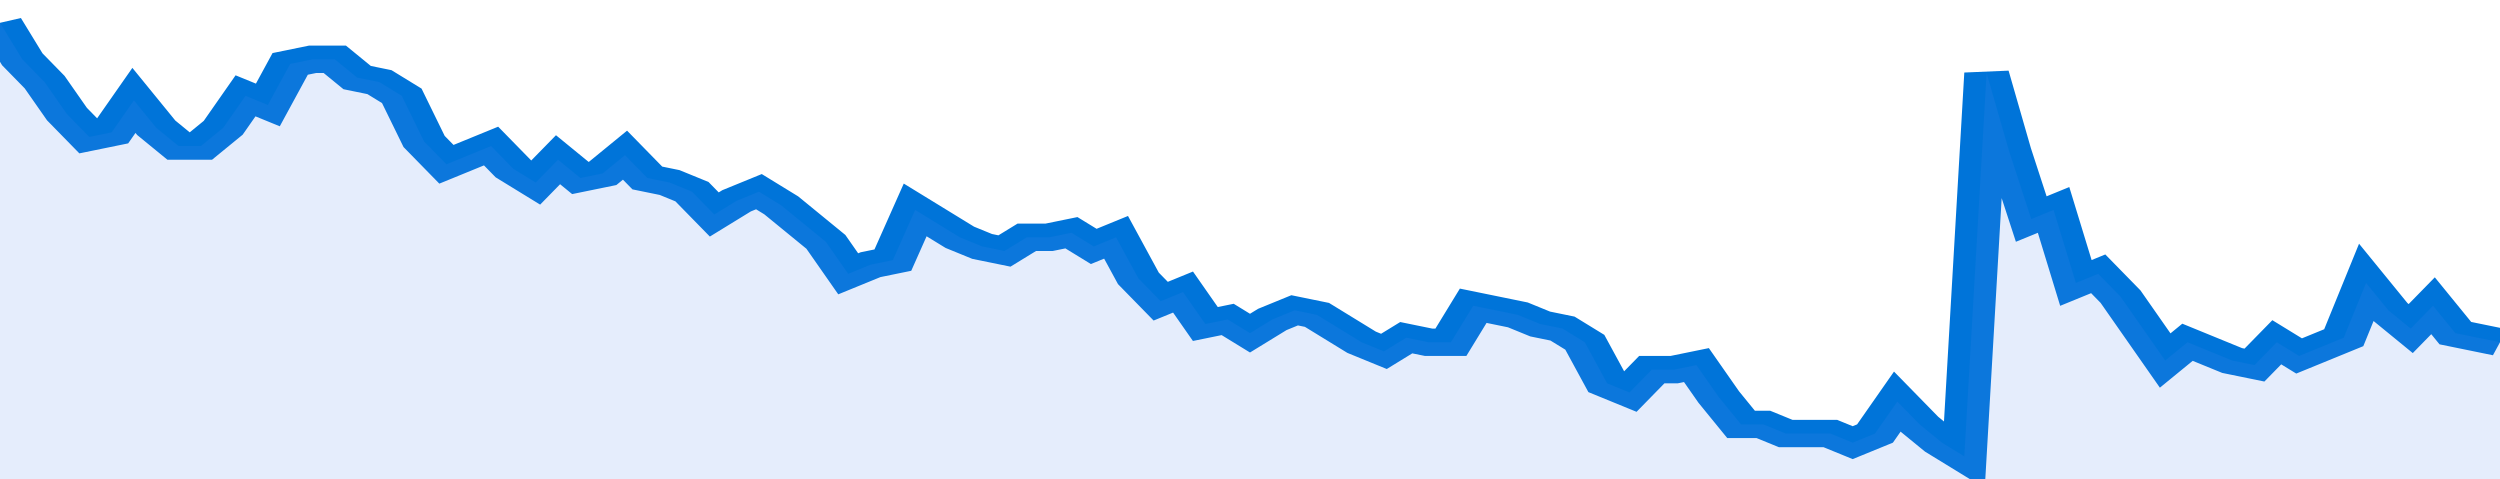 <svg xmlns="http://www.w3.org/2000/svg" viewBox="0 0 336 105" width="120" height="23" preserveAspectRatio="none">
				 <polyline fill="none" stroke="#0074d9" stroke-width="6" points="0, 5 3, 13 6, 18 9, 25 12, 30 15, 29 18, 22 21, 28 24, 32 27, 32 30, 28 33, 21 36, 23 39, 14 42, 13 45, 13 48, 17 51, 18 54, 21 57, 31 60, 36 63, 34 66, 32 69, 37 72, 40 75, 35 78, 39 81, 38 84, 34 87, 39 90, 40 93, 42 96, 47 99, 44 102, 42 105, 45 108, 49 111, 53 114, 60 117, 58 120, 57 123, 46 126, 49 129, 52 132, 54 135, 55 138, 52 141, 52 144, 51 147, 54 150, 52 153, 61 156, 66 159, 64 162, 71 165, 70 168, 73 171, 70 174, 68 177, 69 180, 72 183, 75 186, 77 189, 74 192, 75 195, 75 198, 67 201, 68 204, 69 207, 71 210, 72 213, 75 216, 84 219, 86 222, 81 225, 81 228, 80 231, 87 234, 93 237, 93 240, 95 243, 95 246, 95 249, 97 252, 95 255, 88 258, 93 261, 97 264, 100 267, 16 270, 33 273, 48 276, 46 279, 62 282, 60 285, 65 288, 72 291, 79 294, 75 297, 77 300, 79 303, 80 306, 75 309, 78 312, 76 315, 74 318, 62 321, 68 324, 72 327, 67 330, 73 333, 74 336, 75 336, 75 "> </polyline>
				 <polygon fill="#5085ec" opacity="0.15" points="0, 105 0, 5 3, 13 6, 18 9, 25 12, 30 15, 29 18, 22 21, 28 24, 32 27, 32 30, 28 33, 21 36, 23 39, 14 42, 13 45, 13 48, 17 51, 18 54, 21 57, 31 60, 36 63, 34 66, 32 69, 37 72, 40 75, 35 78, 39 81, 38 84, 34 87, 39 90, 40 93, 42 96, 47 99, 44 102, 42 105, 45 108, 49 111, 53 114, 60 117, 58 120, 57 123, 46 126, 49 129, 52 132, 54 135, 55 138, 52 141, 52 144, 51 147, 54 150, 52 153, 61 156, 66 159, 64 162, 71 165, 70 168, 73 171, 70 174, 68 177, 69 180, 72 183, 75 186, 77 189, 74 192, 75 195, 75 198, 67 201, 68 204, 69 207, 71 210, 72 213, 75 216, 84 219, 86 222, 81 225, 81 228, 80 231, 87 234, 93 237, 93 240, 95 243, 95 246, 95 249, 97 252, 95 255, 88 258, 93 261, 97 264, 100 267, 16 270, 33 273, 48 276, 46 279, 62 282, 60 285, 65 288, 72 291, 79 294, 75 297, 77 300, 79 303, 80 306, 75 309, 78 312, 76 315, 74 318, 62 321, 68 324, 72 327, 67 330, 73 333, 74 336, 75 336, 105 "></polygon>
			</svg>